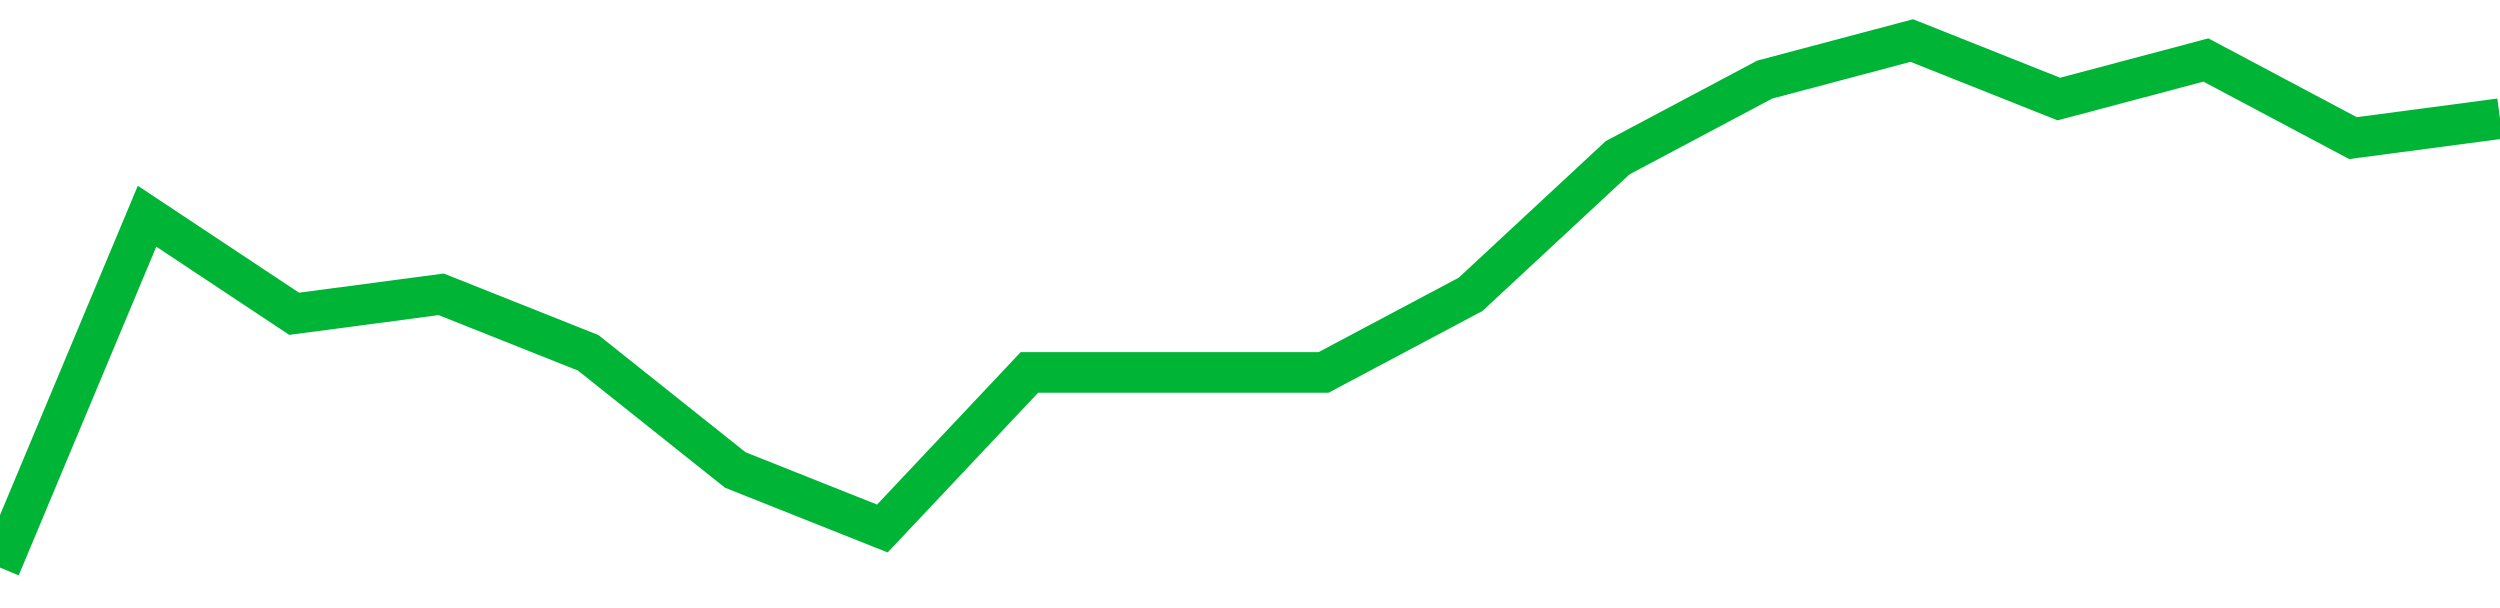 <!-- Generated with https://github.com/jxxe/sparkline/ --><svg viewBox="0 0 185 45" class="sparkline" xmlns="http://www.w3.org/2000/svg"><path class="sparkline--fill" d="M 0 42 L 0 42 L 10.882 16 L 21.765 23.22 L 32.647 21.78 L 43.529 26.11 L 54.412 34.78 L 65.294 39.11 L 76.176 27.56 L 87.059 27.56 L 97.941 27.56 L 108.824 21.78 L 119.706 11.67 L 130.588 5.89 L 141.471 3 L 152.353 7.33 L 163.235 4.44 L 174.118 10.22 L 185 8.78 V 45 L 0 45 Z" stroke="none" fill="none" ></path><path class="sparkline--line" d="M 0 42 L 0 42 L 10.882 16 L 21.765 23.22 L 32.647 21.78 L 43.529 26.11 L 54.412 34.78 L 65.294 39.11 L 76.176 27.56 L 87.059 27.56 L 97.941 27.56 L 108.824 21.78 L 119.706 11.67 L 130.588 5.89 L 141.471 3 L 152.353 7.33 L 163.235 4.44 L 174.118 10.22 L 185 8.78" fill="none" stroke-width="3" stroke="#00B436" ></path></svg>